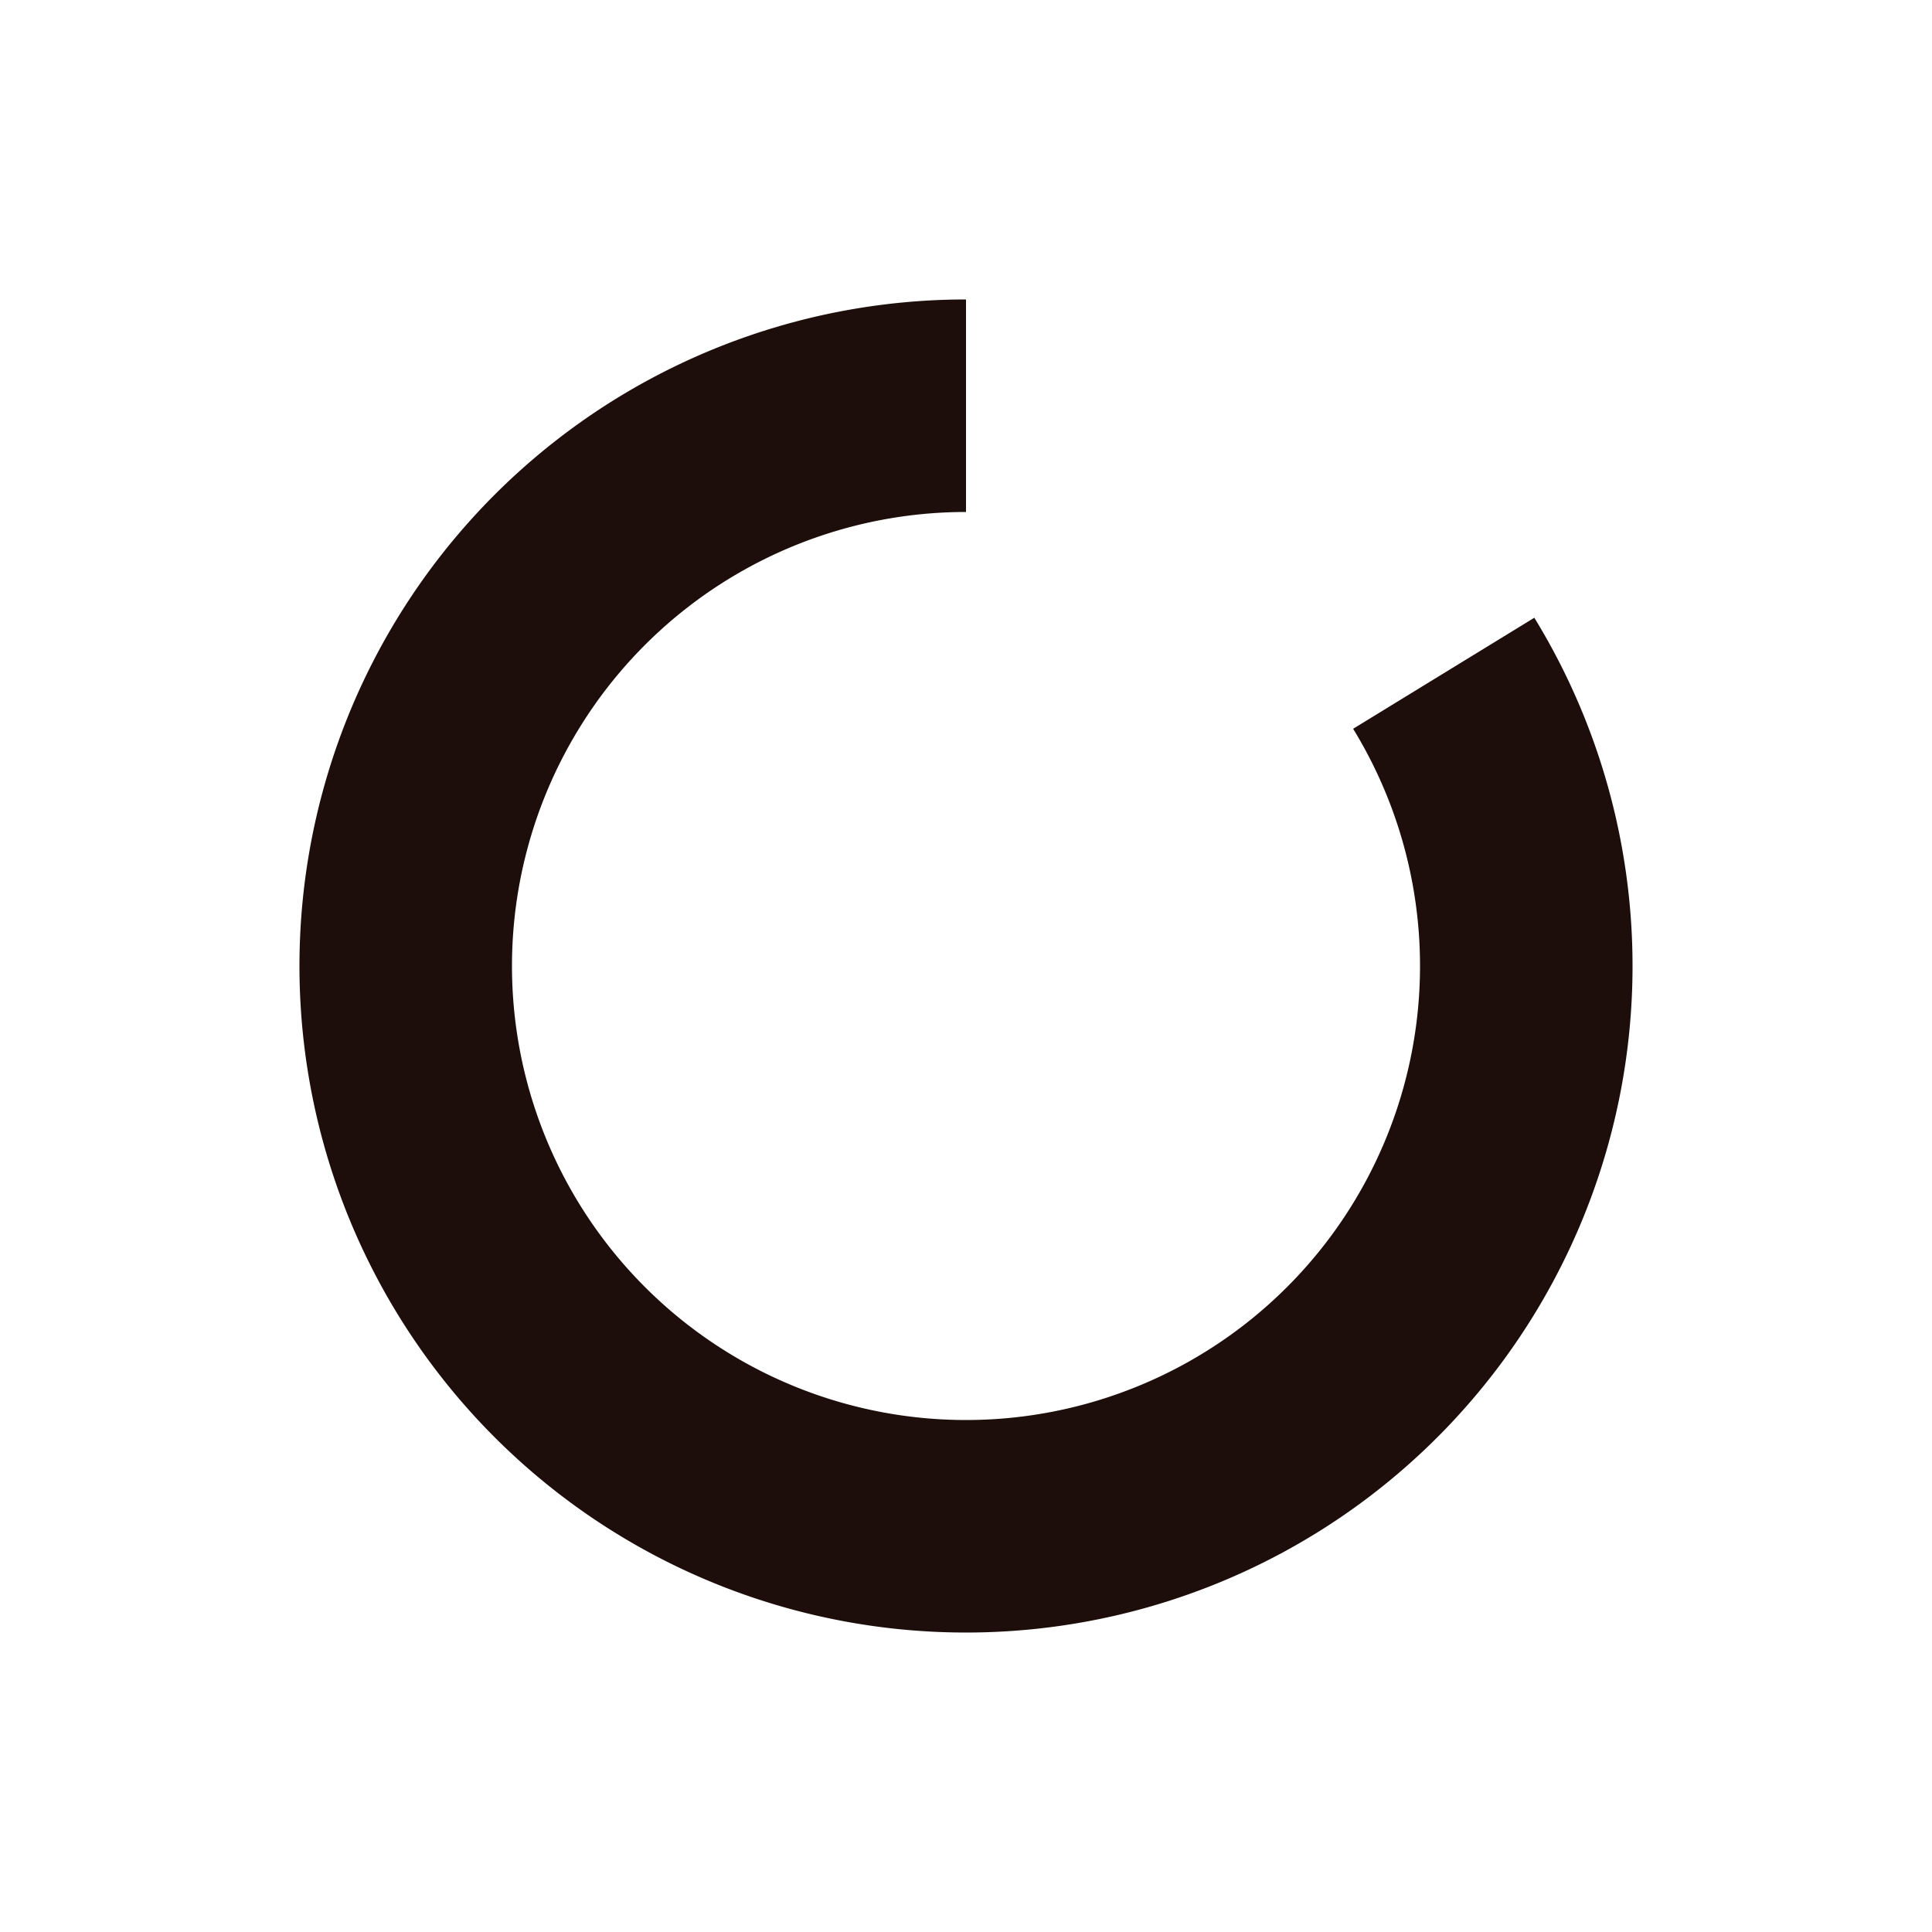 <?xml version="1.0" encoding="utf-8"?>
<svg xmlns="http://www.w3.org/2000/svg" xmlns:xlink="http://www.w3.org/1999/xlink" style="margin: auto; background: none; display: block; shape-rendering: auto;" width="74px" height="74px" viewBox="0 0 100 100" preserveAspectRatio="xMidYMid">
<g>
  <path d="M50 21A29 29 0 1 0 74.727 34.848" fill="none" stroke="#1d0e0b" stroke-width="11"></path>
  <path d="M49 21L49 21L49 21L49 21" fill="#1d0e0b"></path>
  <animateTransform attributeName="transform" type="rotate" repeatCount="indefinite" dur="2.381s" values="0 50 50;360 50 50" keyTimes="0;1"></animateTransform>
</g>
<!-- [ldio] generated by https://loading.io/ --></svg>